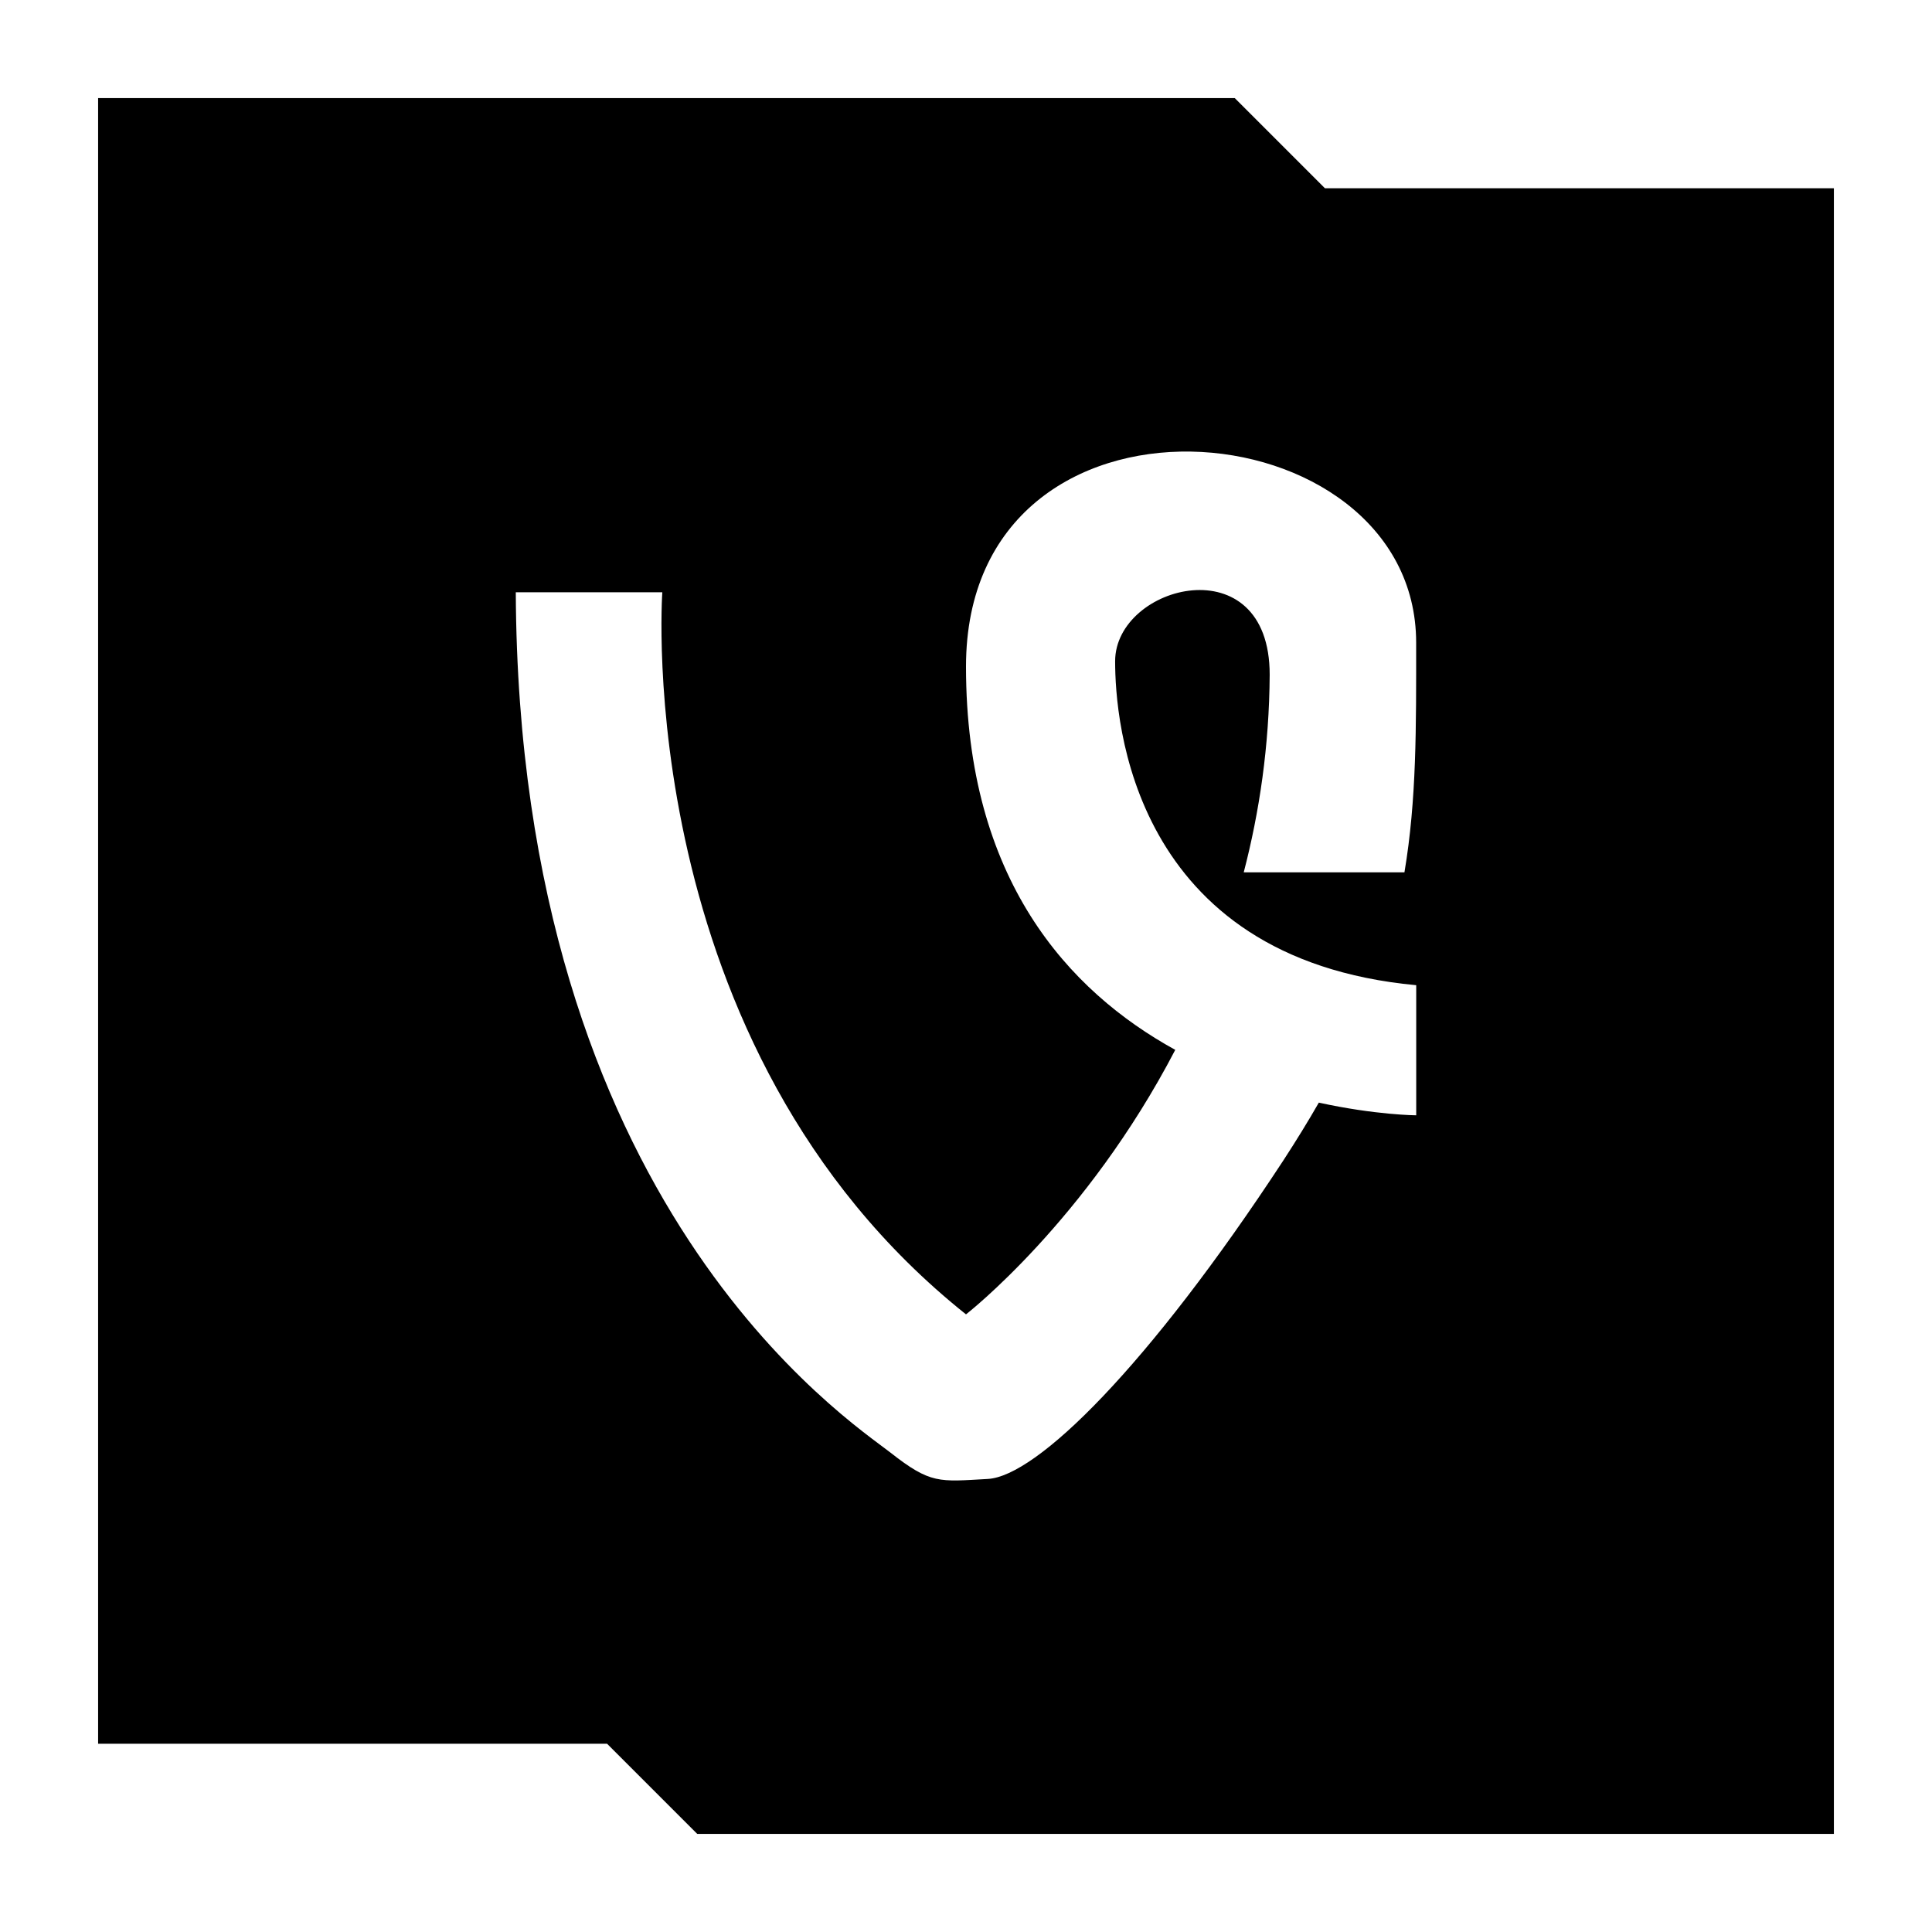 <?xml version="1.0" ?><svg enable-background="new 0 0 32 32" version="1.1" viewBox="0 0 32 32" xml:space="preserve" xmlns="http://www.w3.org/2000/svg" xmlns:xlink="http://www.w3.org/1999/xlink"><g id="Glyph"><path d="M21.945,3.118l-1.493-1.493H1.625v27.257h8.43l1.493,1.493h18.827V3.118H21.945z M18.47,10.953   c0,0.969,0.27,4.924,4.987,5.365v2.155c0,0-0.672-0.004-1.613-0.21c-0.177,0.309-0.372,0.626-0.588,0.958   c-2.246,3.427-4.088,5.231-4.895,5.275c-0.809,0.045-0.944,0.089-1.617-0.44C14.07,23.528,8.589,19.968,8.543,9.81h2.427   c0,0-0.539,7.519,5.03,11.96c0,0,1.99-1.545,3.466-4.381C17.694,16.414,16,14.561,16,11.042c0-5.013,7.456-4.354,7.456-0.397   c0,1.404,0.009,2.597-0.194,3.804H20.6c0.26-0.999,0.423-2.091,0.43-3.274C21.031,9.019,18.47,9.679,18.47,10.953z"/></g></svg>